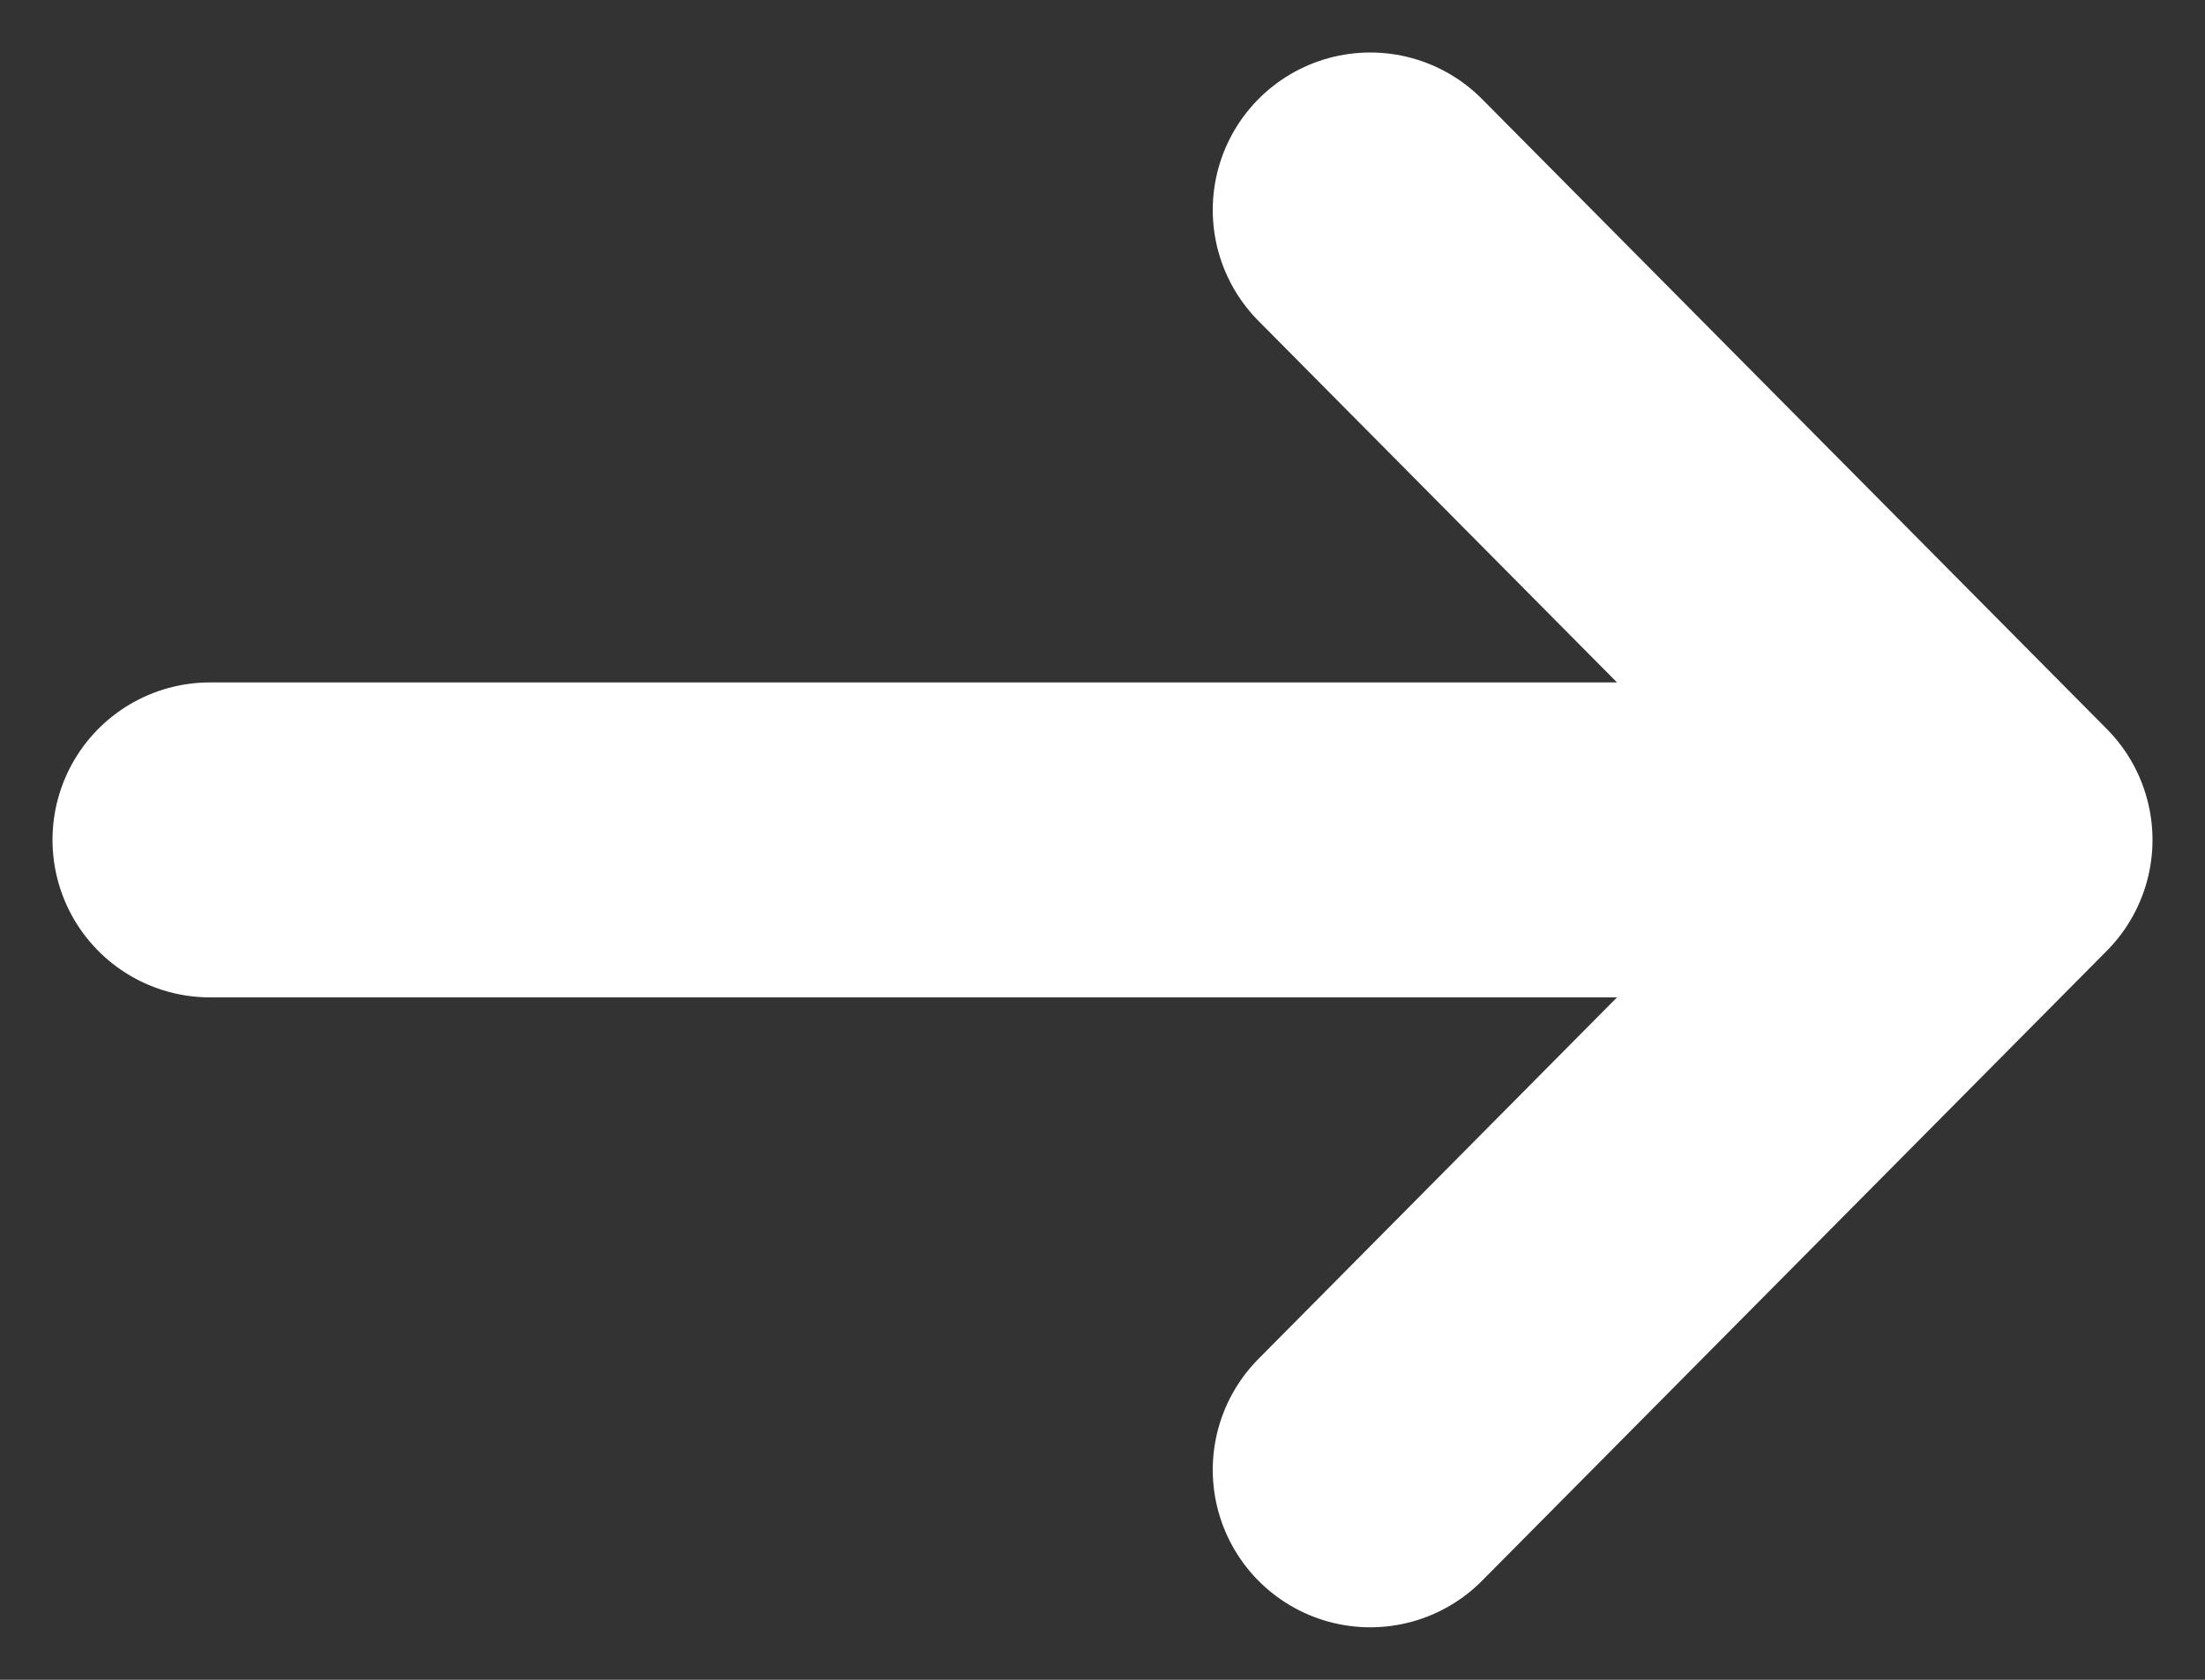 <svg width="21" height="16" viewBox="0 0 21 16" fill="none" xmlns="http://www.w3.org/2000/svg">
<rect x="0" y="0" width="21" height="16" fill="#333333" stroke="none"/>
<path d="M2 8H19M19 8L13.05 14M19 8L13.05 2" stroke="white" stroke-width="3" stroke-linecap="round" stroke-linejoin="round"/>
</svg>
